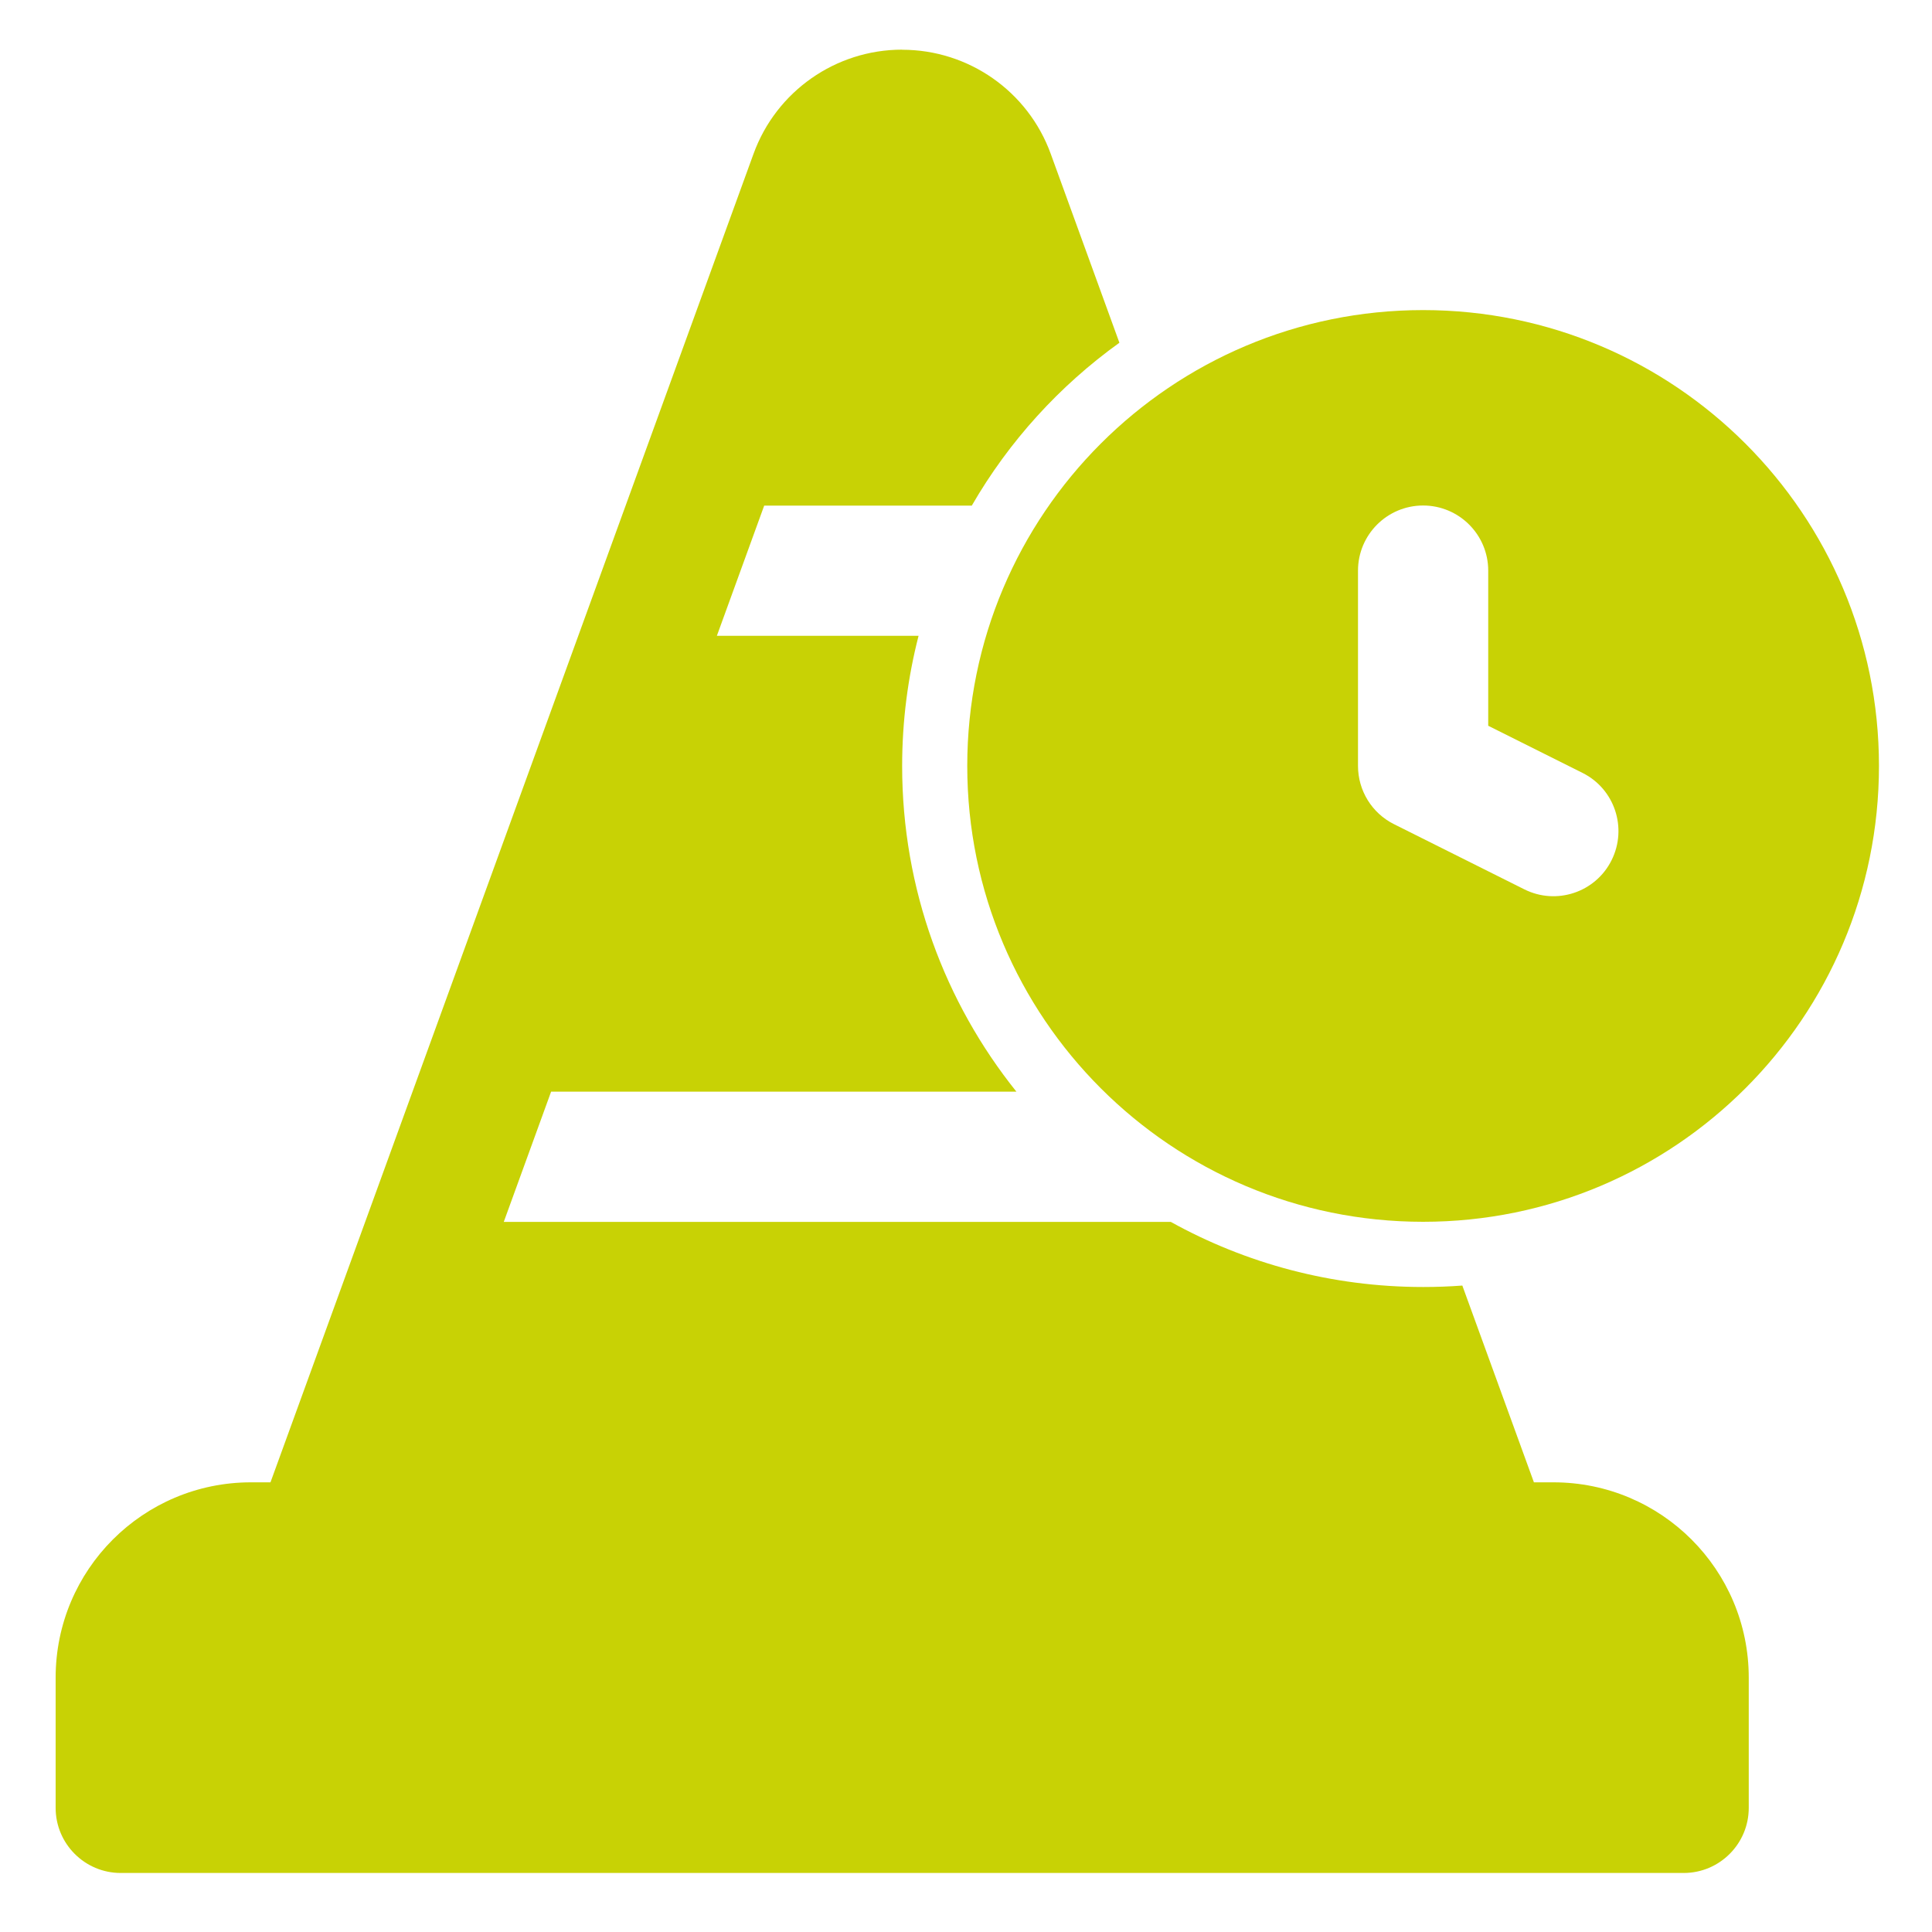 <?xml version="1.0" encoding="UTF-8"?>
<svg xmlns="http://www.w3.org/2000/svg" id="Ebene_1" data-name="Ebene 1" viewBox="0 0 200 200">
  <defs>
    <style>
      .cls-1, .cls-2 {
        fill: #c8d205;
        stroke-width: 0px;
      }

      .cls-2 {
        fill-rule: evenodd;
      }
    </style>
  </defs>
  <path class="cls-1" d="M93.39,5.14c-6.88,0-13.03,4.31-15.38,10.77L28,153.45h-2.02c-11.17,0-20.22,9.05-20.22,20.22v13.48c0,3.72,3.02,6.74,6.74,6.74h161.79c3.72,0,6.74-3.02,6.74-6.74v-13.48c0-11.17-9.05-20.22-20.22-20.22h-2.02l-7.41-20.37c-1.34.1-2.69.15-4.05.15-9.48,0-18.39-2.45-26.13-6.74H52.15l4.9-13.48h48.17c-7.4-9.23-11.83-20.95-11.83-33.71,0-4.66.59-9.17,1.7-13.48h-20.88l4.9-13.48h21.49c3.84-6.65,9.07-12.4,15.28-16.86l-7.11-19.56c-2.35-6.47-8.5-10.77-15.38-10.77h0Z"></path>
  <path class="cls-2" d="M147.32,32.1c-26.06,0-47.19,21.13-47.19,47.19s21.13,47.19,47.19,47.19,47.19-21.13,47.19-47.19-21.13-47.19-47.19-47.19ZM157.79,92.06c3.33,1.67,7.38.32,9.04-3.01s.32-7.38-3.01-9.04l-9.76-4.88v-16.06c0-3.72-3.02-6.74-6.74-6.74s-6.74,3.02-6.74,6.74v20.22c0,2.55,1.44,4.89,3.73,6.03l13.48,6.74Z"></path>
</svg>
